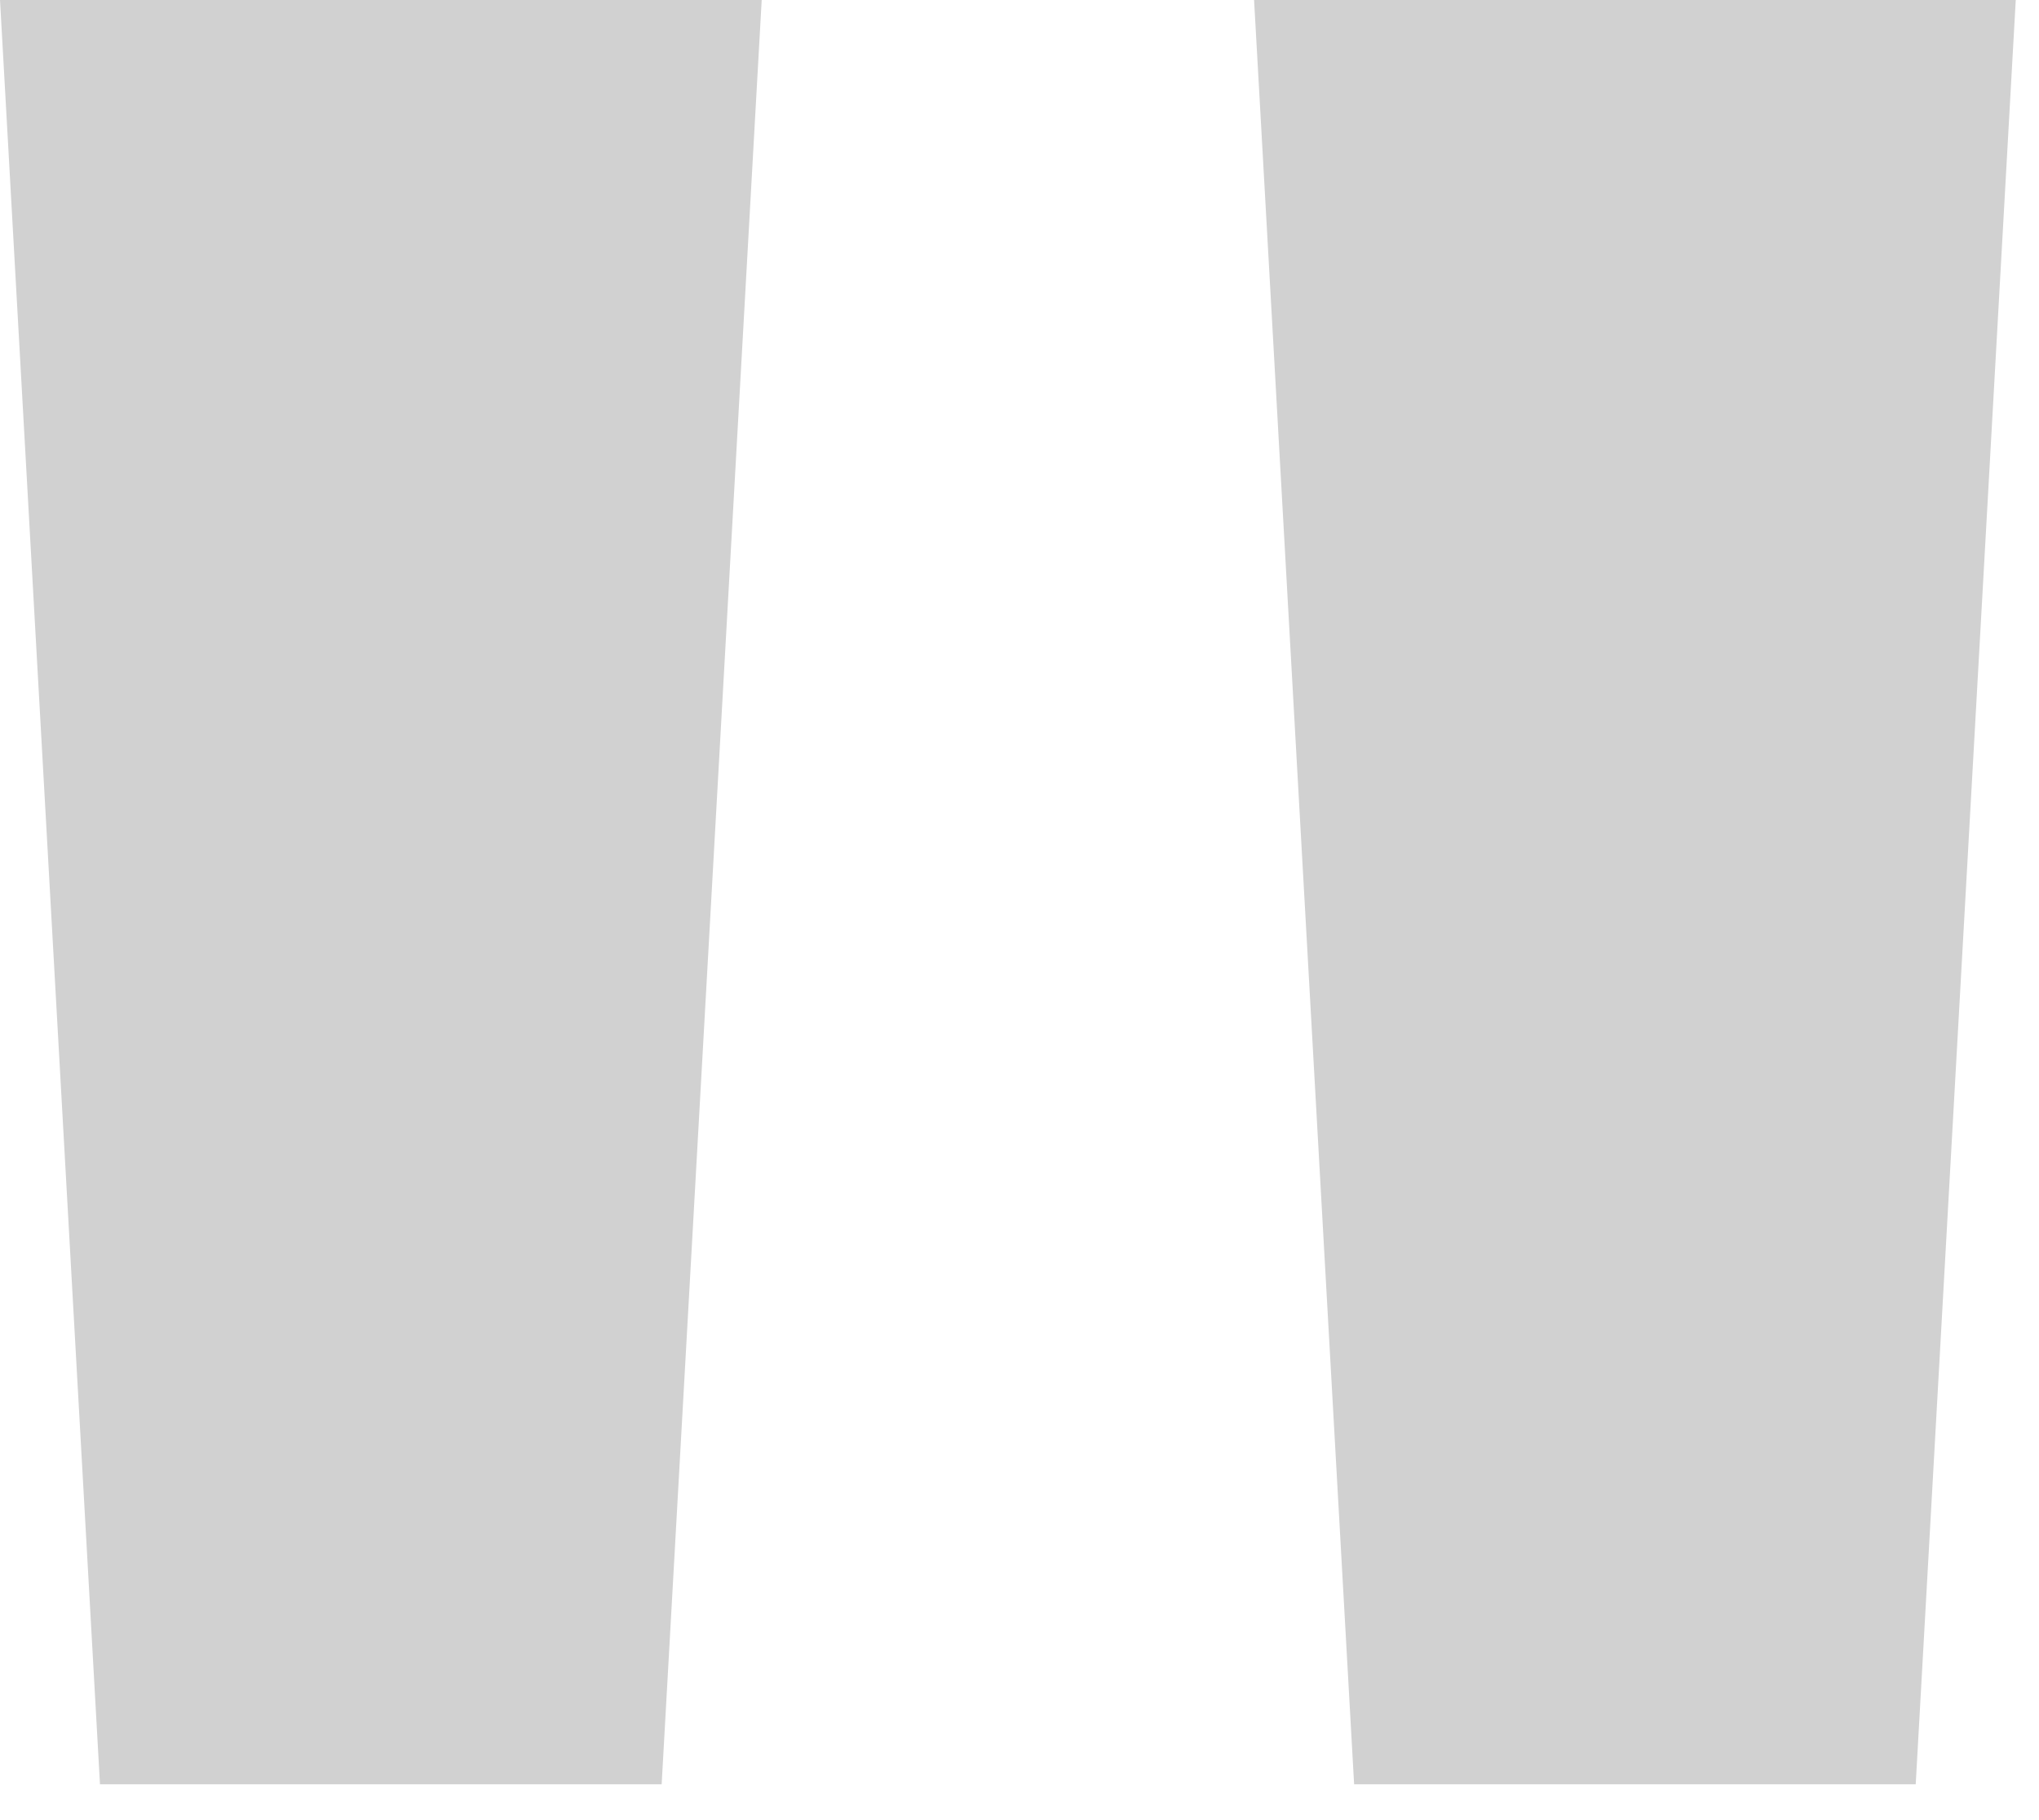 <svg width="28" height="25" viewBox="0 0 28 25" fill="none" xmlns="http://www.w3.org/2000/svg">
<path d="M0 -0.004H10.46L9.086 24.508H1.373L0 -0.004ZM17.221 -0.004H27.681L26.307 24.508H18.595L17.221 -0.004Z" fill="#D1D1D1"/>
</svg>
